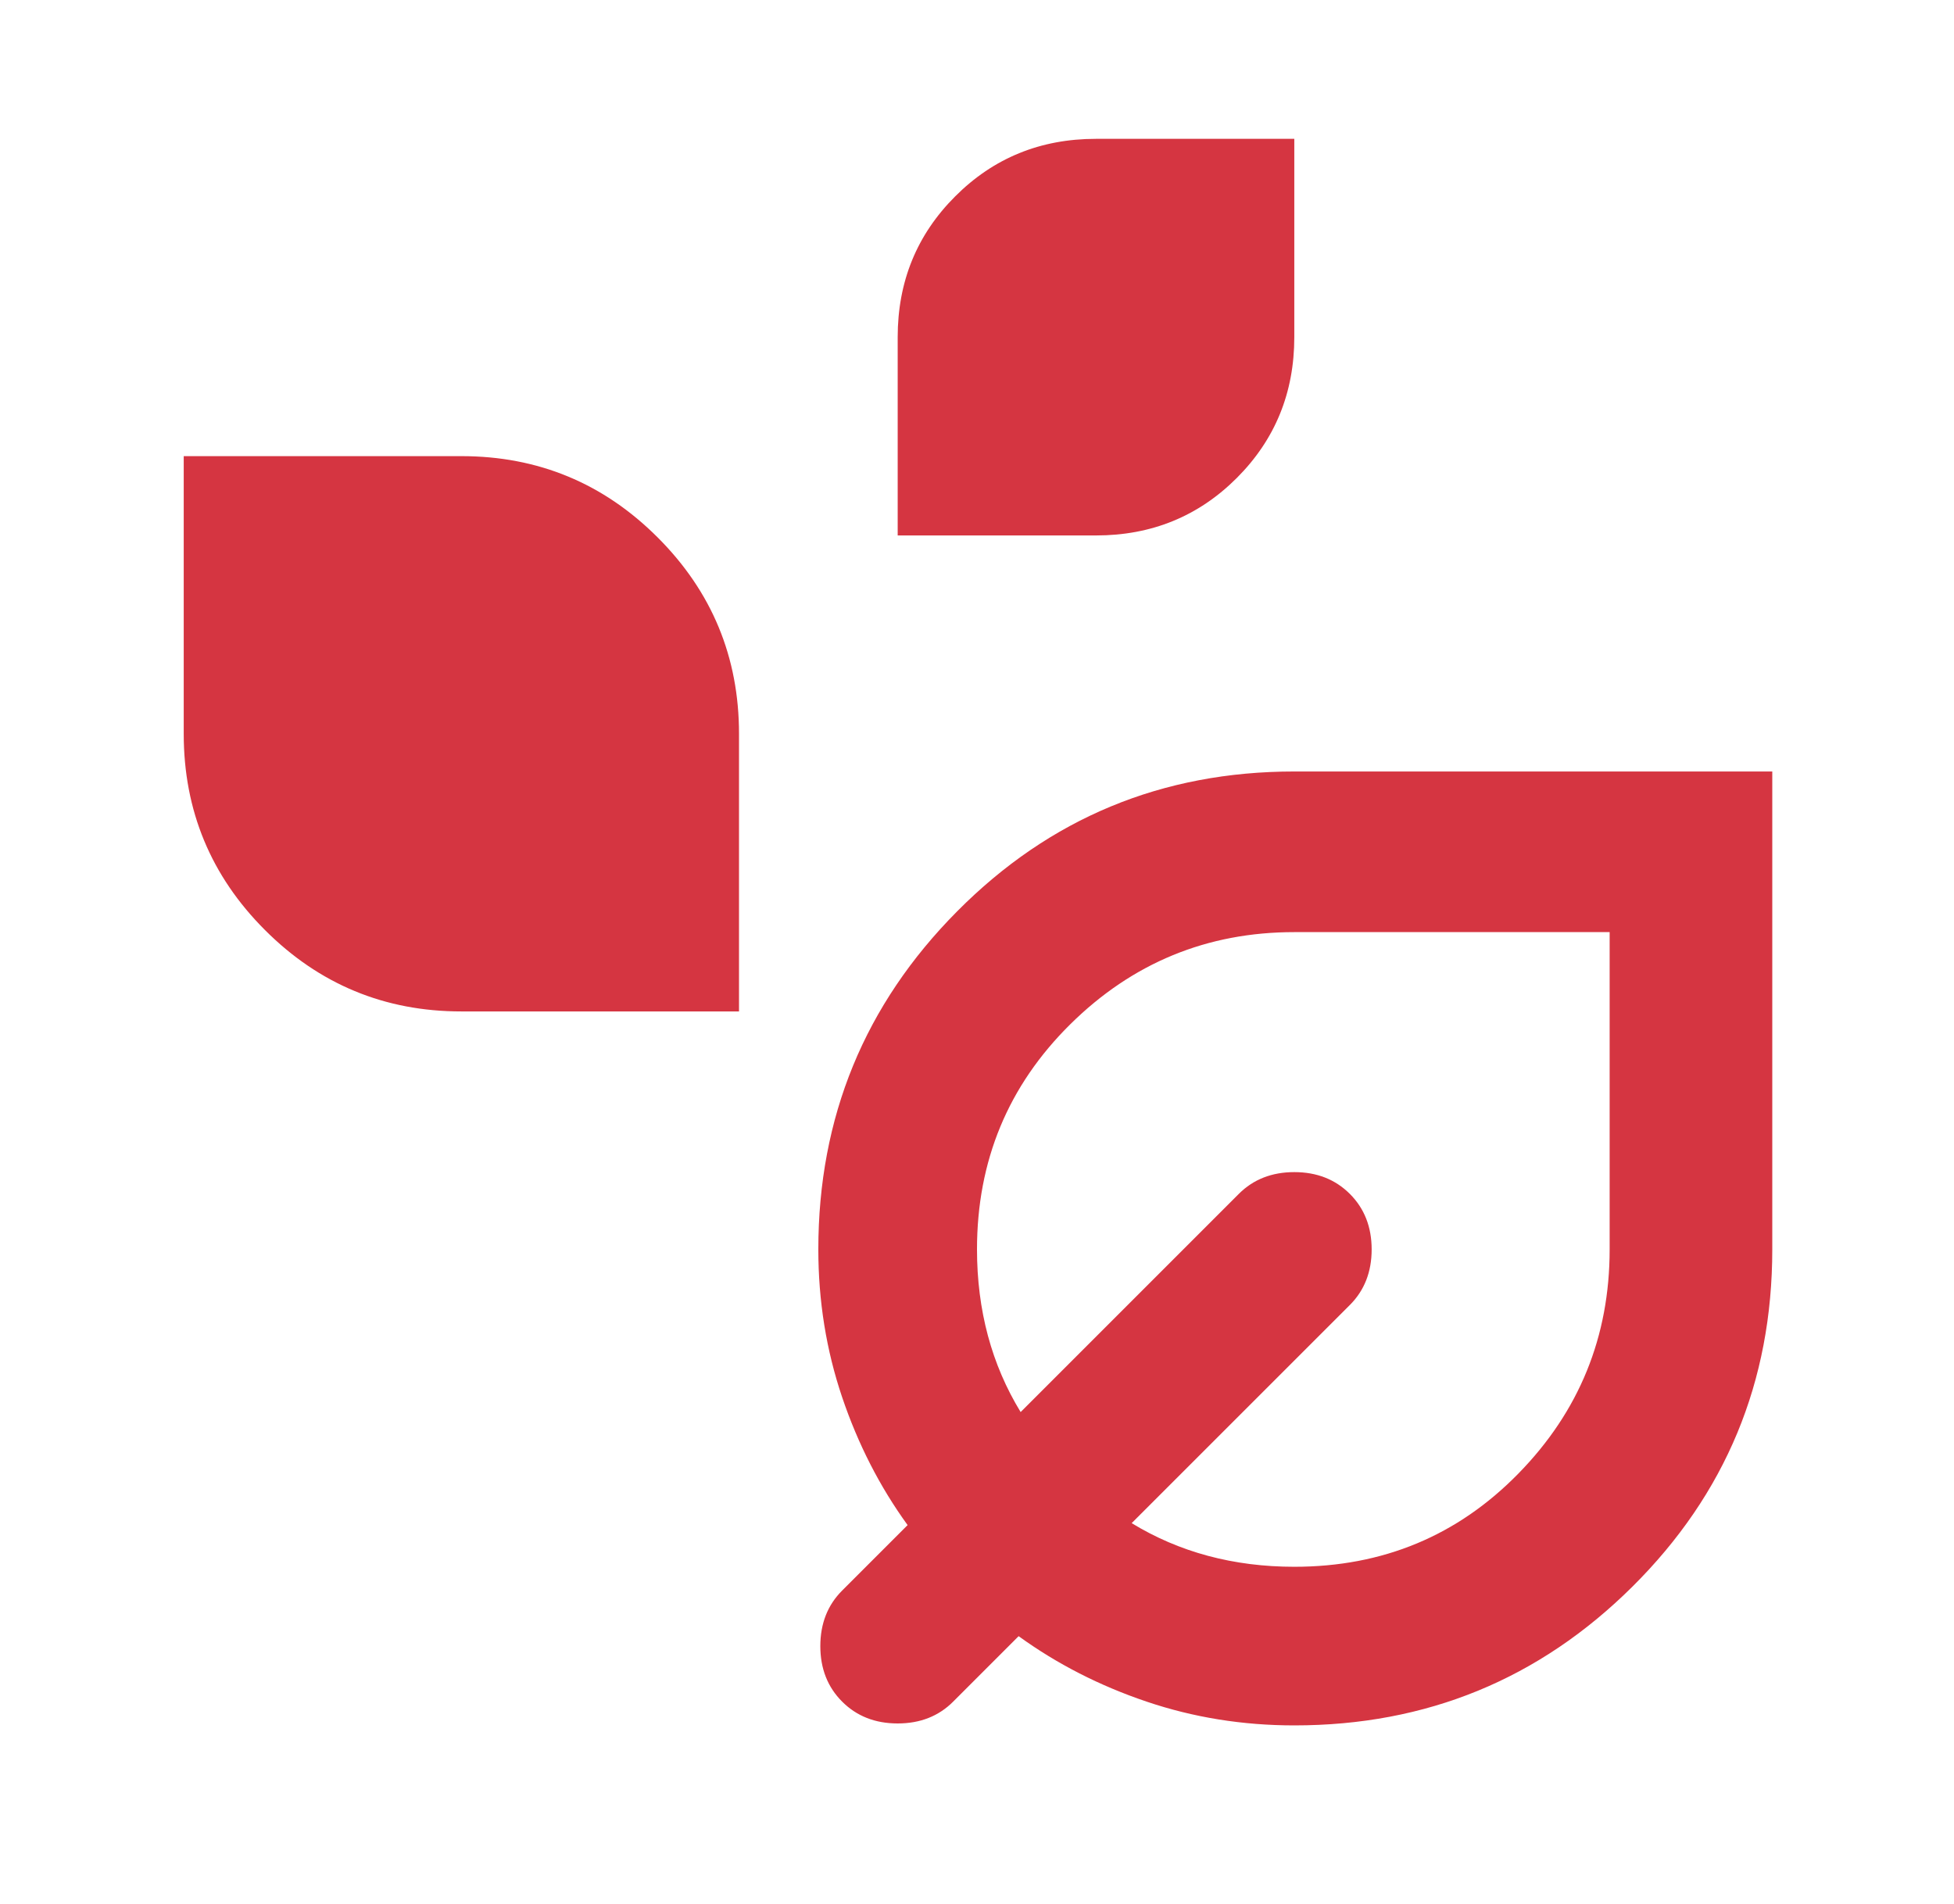 <?xml version="1.0" encoding="UTF-8"?>
<svg xmlns="http://www.w3.org/2000/svg" width="39" height="38" viewBox="0 0 39 38" fill="none">
  <mask id="mask0_97_850" style="mask-type:alpha" maskUnits="userSpaceOnUse" x="0" y="0" width="39" height="38">
    <rect x="0.5" width="38" height="38" fill="#D9D9D9"></rect>
  </mask>
  <g mask="url(#mask0_97_850)">
    <path d="M17.917 10.687V6.729C17.917 5.621 18.299 4.684 19.065 3.919C19.83 3.153 20.767 2.771 21.875 2.771H25.833V6.729C25.833 7.837 25.451 8.774 24.685 9.54C23.92 10.305 22.983 10.687 21.875 10.687H17.917ZM9.208 20.187C7.678 20.187 6.372 19.646 5.29 18.564C4.208 17.483 3.667 16.176 3.667 14.646V9.104H9.208C10.739 9.104 12.045 9.645 13.127 10.727C14.209 11.809 14.75 13.115 14.75 14.646V20.187H9.208ZM25.833 34.437C24.804 34.437 23.821 34.279 22.884 33.962C21.948 33.646 21.096 33.21 20.331 32.656L19.025 33.962C18.735 34.253 18.365 34.398 17.917 34.398C17.468 34.398 17.099 34.253 16.808 33.962C16.518 33.672 16.373 33.303 16.373 32.854C16.373 32.406 16.518 32.036 16.808 31.746L18.115 30.439C17.56 29.674 17.125 28.823 16.808 27.886C16.492 26.95 16.333 25.967 16.333 24.937C16.333 22.299 17.257 20.049 19.104 18.189C20.951 16.328 23.195 15.398 25.833 15.398H35.373V24.937C35.373 27.576 34.443 29.819 32.582 31.667C30.722 33.514 28.472 34.437 25.833 34.437ZM25.833 31.271C27.601 31.271 29.092 30.651 30.306 29.41C31.52 28.17 32.127 26.679 32.127 24.937V18.604H25.833C24.092 18.604 22.601 19.218 21.36 20.445C20.12 21.672 19.5 23.169 19.5 24.937C19.5 25.544 19.573 26.118 19.718 26.659C19.863 27.2 20.081 27.708 20.371 28.183L24.725 23.829C25.015 23.539 25.385 23.394 25.833 23.394C26.282 23.394 26.651 23.539 26.942 23.829C27.232 24.119 27.377 24.489 27.377 24.937C27.377 25.386 27.232 25.756 26.942 26.046L22.587 30.4C23.062 30.69 23.57 30.908 24.111 31.053C24.652 31.198 25.226 31.271 25.833 31.271Z" fill="#D53541"></path>
  </g>
</svg>

